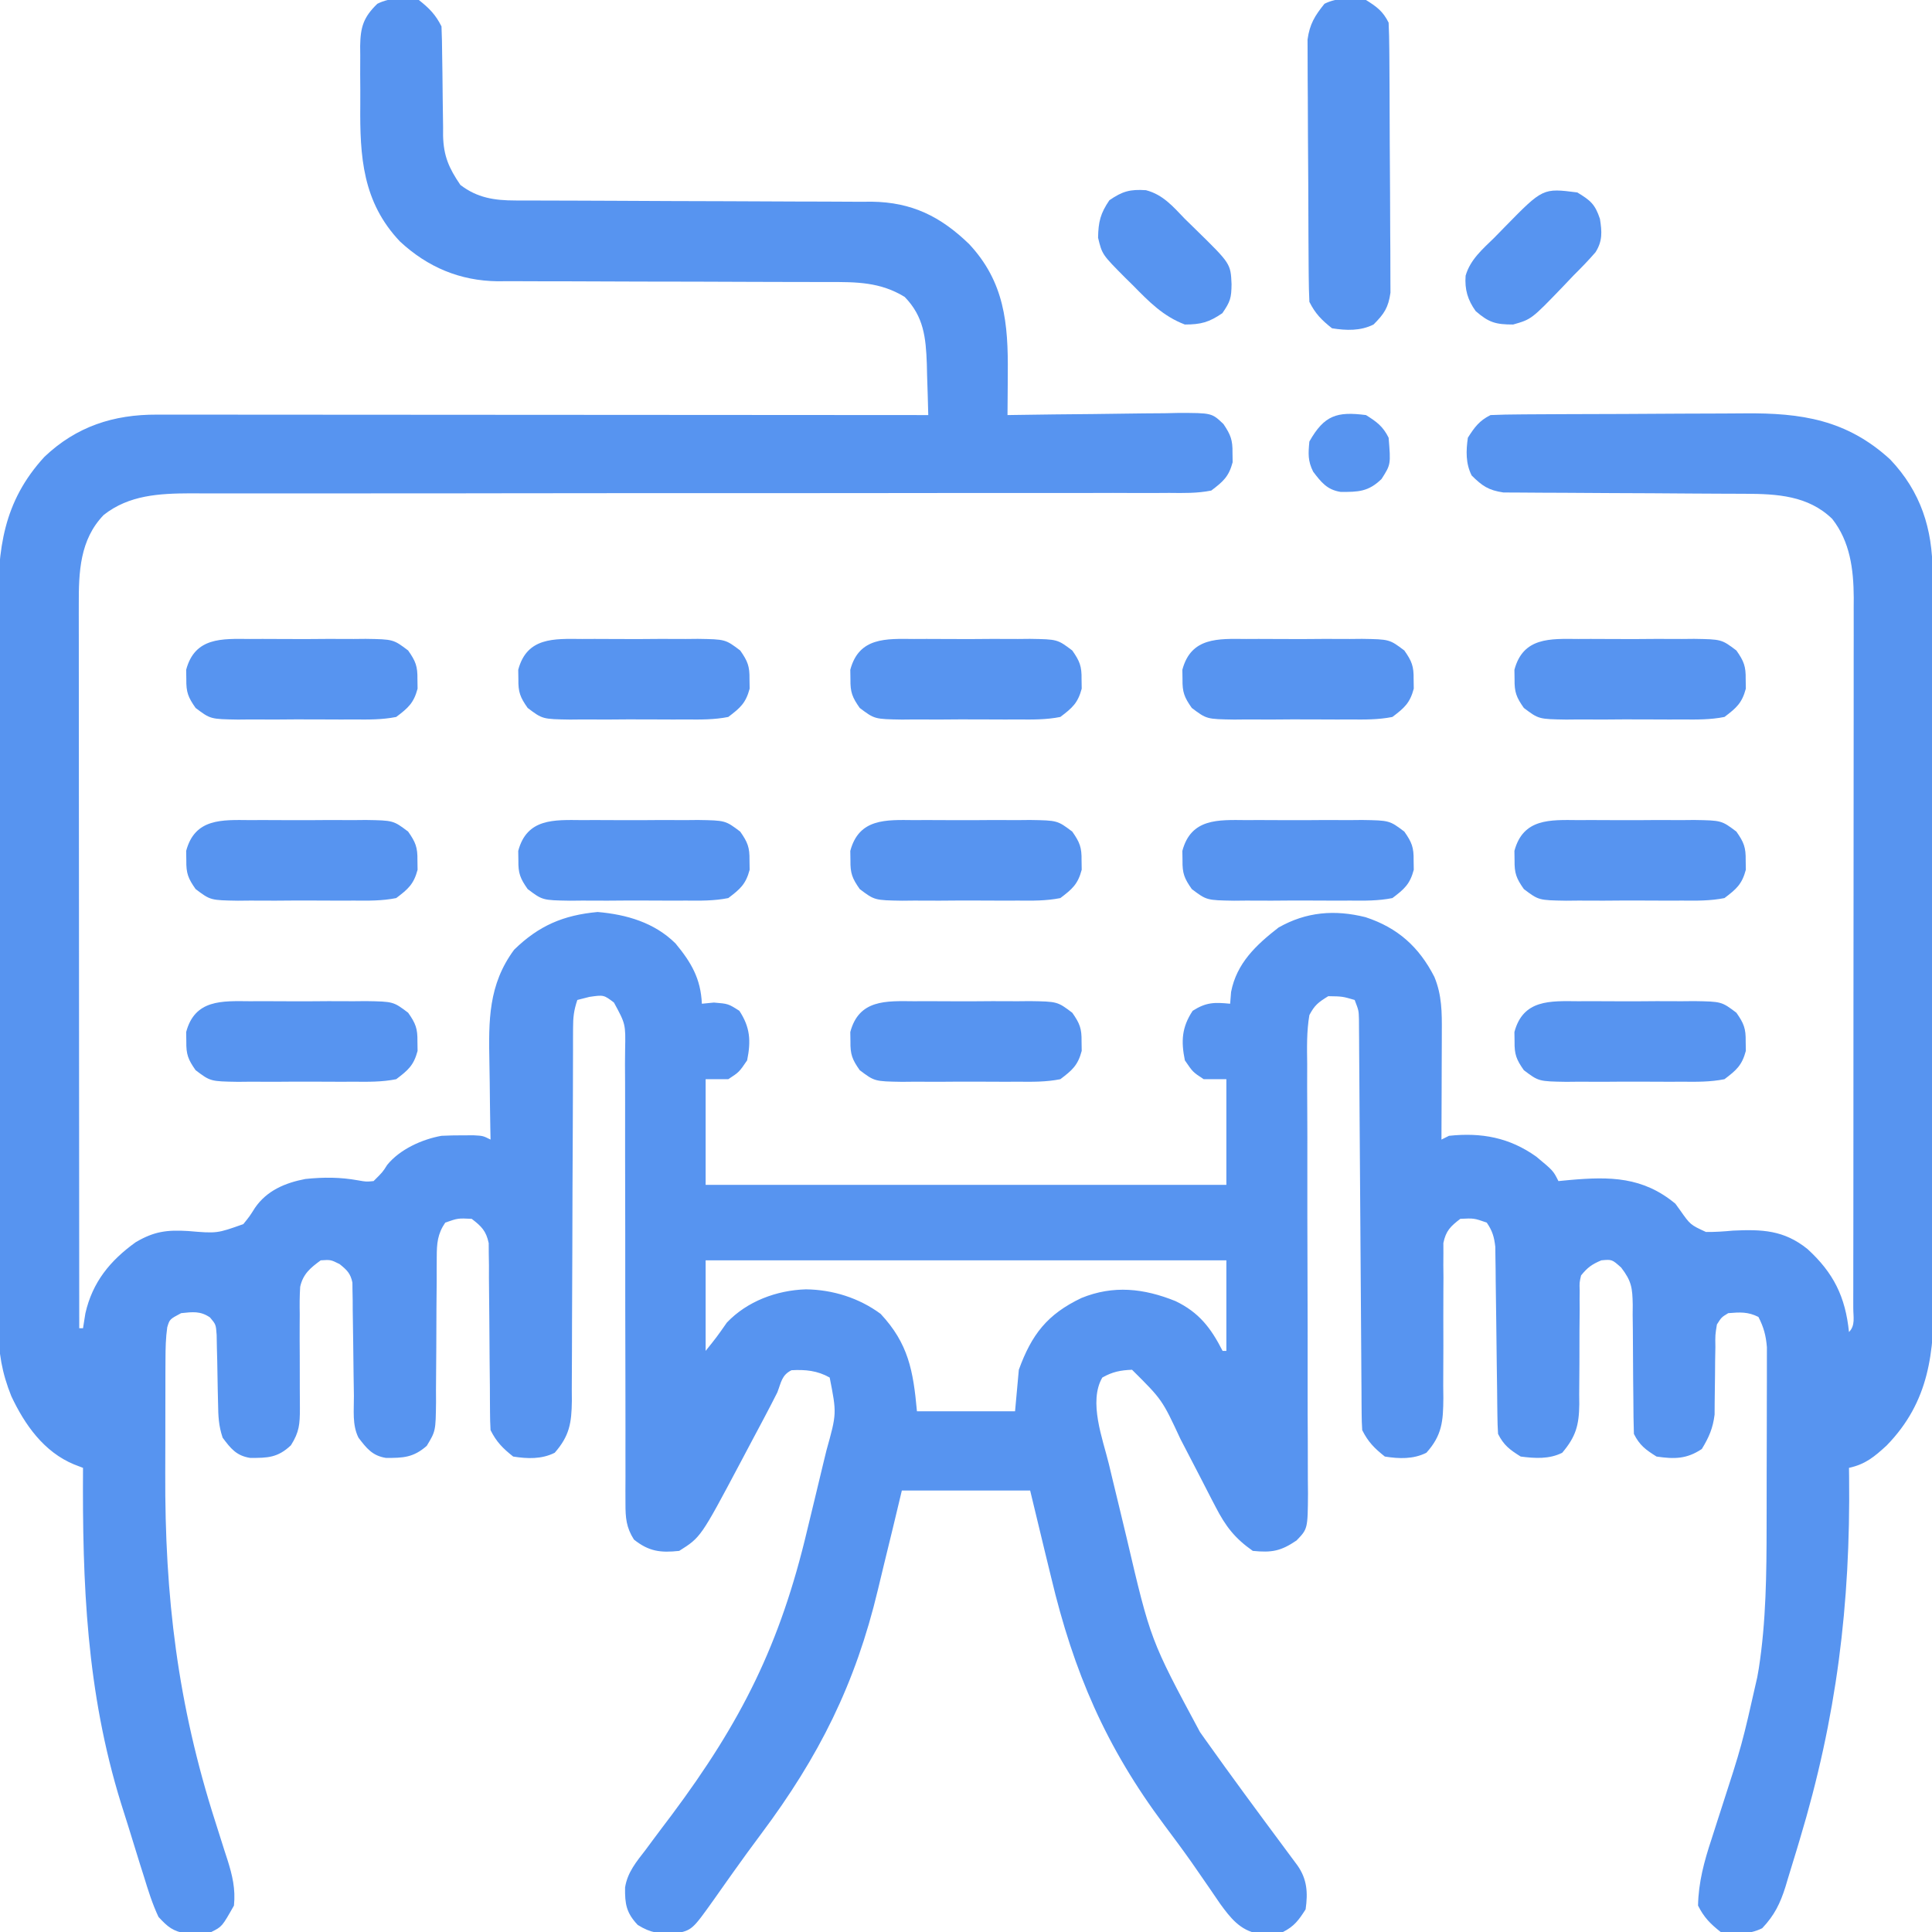 <svg width="512" height="512" viewBox="0 0 512 512" fill="none" xmlns="http://www.w3.org/2000/svg">
<g clip-path="url(#clip0_28_45)">
<path d="M111 -0C113.755 2.181 115.436 3.872 117 7C117.108 9.542 117.161 12.062 117.176 14.605C117.199 16.162 117.223 17.719 117.248 19.275C117.283 21.726 117.312 24.177 117.326 26.628C117.341 28.996 117.382 31.363 117.426 33.73C117.424 34.453 117.422 35.177 117.42 35.922C117.548 41.324 118.947 44.528 122 49C126.48 52.446 131.052 53.122 136.596 53.131C137.489 53.135 138.381 53.139 139.301 53.143C140.268 53.143 141.235 53.142 142.231 53.142C143.259 53.145 144.288 53.149 145.347 53.152C147.578 53.16 149.808 53.165 152.039 53.169C155.575 53.176 159.11 53.191 162.646 53.21C172.699 53.262 182.752 53.31 192.805 53.326C198.957 53.336 205.11 53.365 211.262 53.407C213.601 53.419 215.94 53.425 218.279 53.422C221.56 53.42 224.841 53.442 228.122 53.47C229.557 53.46 229.557 53.46 231.021 53.45C241.649 53.596 249.216 57.337 256.804 64.652C266.212 74.712 267.201 85.687 267.074 98.933C267.069 99.999 267.063 101.065 267.058 102.163C267.044 104.775 267.024 107.388 267 110C267.665 109.989 268.331 109.978 269.016 109.966C275.943 109.856 282.869 109.78 289.796 109.725C292.381 109.7 294.966 109.666 297.551 109.623C301.267 109.562 304.982 109.534 308.699 109.512C310.432 109.473 310.432 109.473 312.2 109.433C321.141 109.43 321.141 109.43 324.227 112.374C326.139 115.205 326.678 116.616 326.625 120C326.638 120.825 326.651 121.65 326.664 122.5C325.651 126.313 324.156 127.615 321 130C317.294 130.749 313.637 130.668 309.867 130.626C308.73 130.633 307.593 130.64 306.421 130.647C302.602 130.664 298.783 130.646 294.964 130.628C292.229 130.63 289.494 130.64 286.759 130.65C280.865 130.667 274.971 130.666 269.077 130.653C260.545 130.634 252.013 130.645 243.481 130.663C229.626 130.692 215.771 130.701 201.915 130.694C188.479 130.689 175.042 130.688 161.606 130.696C160.365 130.697 160.365 130.697 159.1 130.698C150.066 130.704 141.033 130.713 131.999 130.725C131.205 130.727 130.41 130.728 129.591 130.729C126.414 130.733 123.237 130.738 120.059 130.742C110.766 130.757 101.474 130.763 92.181 130.754C86.348 130.749 80.515 130.75 74.682 130.757C71.319 130.76 67.956 130.759 64.593 130.751C60.942 130.744 57.291 130.748 53.64 130.755C52.584 130.75 51.528 130.744 50.441 130.739C42.205 130.775 34.199 131.183 27.504 136.449C21.135 143.017 20.846 151.634 20.88 160.314C20.878 161.547 20.878 161.547 20.877 162.805C20.875 165.55 20.881 168.295 20.886 171.04C20.887 173.012 20.886 174.983 20.886 176.954C20.886 182.301 20.891 187.647 20.898 192.994C20.905 198.583 20.905 204.173 20.906 209.762C20.91 220.344 20.918 230.926 20.928 241.509C20.939 253.557 20.944 265.605 20.949 277.653C20.96 302.436 20.977 327.218 21 352C21.33 352 21.66 352 22 352C22.206 350.701 22.412 349.401 22.625 348.062C24.498 339.787 29.175 334.071 35.972 329.191C40.866 326.315 44.263 325.899 49.84 326.232C57.504 326.886 57.504 326.886 64.484 324.402C66.154 322.339 66.154 322.339 67.558 320.109C70.701 315.51 75.584 313.461 80.925 312.441C85.784 311.941 90.134 311.941 94.937 312.812C97.065 313.189 97.065 313.189 99 313C101.396 310.634 101.396 310.634 102.621 308.699C105.956 304.589 111.838 301.923 117 301C118.873 300.909 120.749 300.87 122.625 300.875C123.586 300.872 124.548 300.87 125.539 300.867C128 301 128 301 130 302C129.979 300.931 129.958 299.863 129.936 298.762C129.863 294.755 129.818 290.748 129.78 286.741C129.76 285.015 129.733 283.288 129.698 281.562C129.481 270.512 129.392 260.957 136.25 251.687C142.784 245.302 149.284 242.529 158.375 241.687C166.062 242.35 173.403 244.485 179 250C183.201 255.056 185.718 259.388 186 266C187.052 265.897 188.104 265.794 189.187 265.687C193 266 193 266 195.937 267.875C198.822 272.246 199.036 275.902 198 281C195.875 284.125 195.875 284.125 193 286C191.02 286 189.04 286 187 286C187 295.24 187 304.48 187 314C232.54 314 278.08 314 325 314C325 304.76 325 295.52 325 286C323.02 286 321.04 286 319 286C316.125 284.125 316.125 284.125 314 281C312.964 275.902 313.177 272.246 316.062 267.875C319.641 265.591 321.83 265.591 326 266C326.082 264.969 326.165 263.937 326.25 262.875C327.722 255.27 332.868 250.436 338.812 245.812C346.147 241.642 353.697 241.018 361.875 243.062C370.411 245.856 376.064 250.948 380.125 258.887C382.127 263.722 382.131 268.307 382.097 273.484C382.095 274.708 382.095 274.708 382.093 275.956C382.088 278.554 382.075 281.152 382.062 283.75C382.057 285.514 382.053 287.279 382.049 289.043C382.038 293.362 382.02 297.681 382 302C382.66 301.67 383.32 301.34 384 301C392.614 300.088 400.031 301.452 407.144 306.531C411.628 310.257 411.628 310.257 413 313C414.485 312.857 414.485 312.857 416 312.711C426.652 311.774 435.37 311.831 444 319C444.413 319.572 444.826 320.143 445.252 320.732C447.968 324.585 447.968 324.585 452.1 326.486C454.513 326.509 456.848 326.352 459.25 326.125C466.96 325.772 472.732 325.961 479 331C485.906 337.312 489.045 343.643 490 353C491.74 351.259 491.127 348.998 491.138 346.678C491.137 345.909 491.135 345.14 491.133 344.347C491.136 343.536 491.138 342.725 491.14 341.889C491.147 339.149 491.146 336.41 491.145 333.67C491.148 331.714 491.151 329.758 491.155 327.802C491.164 322.471 491.166 317.14 491.167 311.809C491.168 307.361 491.172 302.913 491.175 298.465C491.183 287.967 491.186 277.468 491.185 266.97C491.184 256.142 491.195 245.315 491.211 234.488C491.224 225.196 491.229 215.904 491.229 206.613C491.228 201.062 491.231 195.511 491.242 189.96C491.251 184.733 491.252 179.507 491.244 174.28C491.243 172.365 491.246 170.45 491.252 168.534C491.259 165.912 491.255 163.29 491.247 160.668C491.255 159.541 491.255 159.541 491.263 158.392C491.214 150.89 490.304 143.547 485.551 137.504C479.197 131.342 470.946 130.881 462.513 130.858C461.789 130.855 461.064 130.851 460.318 130.848C458.755 130.84 457.192 130.835 455.629 130.831C453.152 130.824 450.676 130.808 448.2 130.79C441.164 130.738 434.128 130.689 427.091 130.674C422.778 130.664 418.466 130.635 414.154 130.593C412.514 130.58 410.875 130.575 409.235 130.577C406.942 130.58 404.65 130.558 402.357 130.53C401.054 130.524 399.751 130.518 398.408 130.512C394.454 129.918 392.806 128.792 390 126C388.399 122.798 388.501 119.474 389 116C390.793 113.19 392.019 111.49 395 110C397.596 109.886 400.166 109.832 402.763 109.823C403.966 109.813 403.966 109.813 405.193 109.803C407.857 109.783 410.52 109.772 413.183 109.762C414.095 109.758 415.006 109.753 415.944 109.749C420.775 109.728 425.605 109.714 430.435 109.705C435.405 109.694 440.374 109.659 445.343 109.62C449.179 109.593 453.015 109.585 456.851 109.581C458.681 109.577 460.511 109.565 462.341 109.546C477.349 109.403 489.435 111.226 500.937 121.777C509.037 130.313 512.149 140.172 512.147 151.683C512.151 152.569 512.154 153.455 512.158 154.367C512.169 157.342 512.173 160.317 512.177 163.291C512.183 165.422 512.19 167.552 512.197 169.683C512.218 176.686 512.228 183.688 512.238 190.691C512.242 193.103 512.246 195.515 512.25 197.927C512.269 209.26 512.284 220.592 512.292 231.925C512.302 245 512.328 258.075 512.368 271.149C512.399 281.259 512.413 291.369 512.417 301.478C512.419 307.514 512.428 313.55 512.453 319.586C512.477 325.269 512.481 330.951 512.47 336.633C512.47 338.714 512.476 340.794 512.49 342.875C512.587 358.364 511.333 371.414 499.976 383.078C496.683 386.09 494.384 388.025 490 389C490.01 389.808 490.021 390.616 490.031 391.449C490.409 425.254 486.722 455.144 476.937 487.562C476.676 488.437 476.415 489.312 476.146 490.213C475.39 492.731 474.617 495.243 473.84 497.754C473.501 498.89 473.501 498.89 473.155 500.049C471.774 504.428 470.229 507.605 467 511C463.527 512.736 459.788 512.602 456 512C453.244 509.818 451.564 508.128 450 505C450.1 498.852 451.659 493.154 453.582 487.363C454.106 485.728 454.63 484.092 455.153 482.457C455.425 481.616 455.697 480.775 455.977 479.909C461.647 462.417 461.647 462.417 465.687 444.5C465.891 443.342 465.891 443.342 466.099 442.161C468.042 429.655 468.161 416.899 468.168 404.273C468.171 402.827 468.174 401.381 468.178 399.934C468.184 396.938 468.186 393.941 468.185 390.945C468.185 387.113 468.199 383.281 468.216 379.449C468.227 376.478 468.229 373.506 468.228 370.534C468.23 369.12 468.234 367.707 468.242 366.293C468.252 364.325 468.247 362.356 468.243 360.388C468.245 358.714 468.245 358.714 468.247 357.006C467.993 353.921 467.409 351.746 466 349C463.201 347.601 461.095 347.747 458 348C456.215 349.083 456.215 349.083 455 351C454.542 353.804 454.542 353.804 454.594 356.988C454.561 358.76 454.561 358.76 454.527 360.568C454.514 362.422 454.514 362.422 454.5 364.312C454.482 366.746 454.451 369.18 454.406 371.613C454.395 373.234 454.395 373.234 454.385 374.888C453.937 378.506 452.892 380.896 451 384C446.981 386.679 443.723 386.696 439 386C436.129 384.206 434.508 383.017 433 380C432.903 376.998 432.863 374.014 432.859 371.012C432.841 369.172 432.821 367.333 432.801 365.494C432.772 362.591 432.75 359.688 432.749 356.784C432.746 353.984 432.711 351.186 432.672 348.387C432.682 347.089 432.682 347.09 432.693 345.766C432.604 341.342 432.407 339.529 429.622 335.913C427.187 333.742 427.187 333.742 424.375 334C421.854 335.061 420.713 335.896 419 338C418.558 339.906 418.558 339.906 418.631 342.009C418.624 342.81 418.617 343.611 418.61 344.437C418.616 345.299 418.622 346.162 418.629 347.051C418.611 348.882 418.594 350.713 418.576 352.545C418.566 355.428 418.562 358.312 418.564 361.195C418.56 363.981 418.533 366.765 418.504 369.551C418.512 370.407 418.52 371.264 418.528 372.146C418.46 377.706 417.622 380.723 414 385C410.542 386.729 406.78 386.49 403 386C400.129 384.206 398.508 383.017 397 380C396.891 378.357 396.843 376.709 396.826 375.063C396.813 374.035 396.799 373.007 396.785 371.948C396.77 370.276 396.77 370.276 396.754 368.57C396.721 366.225 396.688 363.88 396.654 361.535C396.607 357.826 396.562 354.117 396.523 350.409C396.483 346.837 396.432 343.266 396.379 339.695C396.366 338.029 396.366 338.029 396.353 336.33C396.337 335.296 396.32 334.261 396.303 333.196C396.292 332.287 396.282 331.378 396.271 330.442C395.978 327.803 395.501 326.188 394 324C390.632 322.828 390.632 322.828 387 323C384.412 324.979 383.165 326.188 382.508 329.415C382.511 330.311 382.514 331.208 382.517 332.132C382.507 333.664 382.507 333.664 382.497 335.227C382.514 336.874 382.514 336.874 382.531 338.555C382.524 339.689 382.517 340.823 382.51 341.992C382.48 346.845 382.497 351.697 382.509 356.55C382.511 360.094 382.49 363.636 382.469 367.18C382.485 368.82 382.485 368.82 382.503 370.494C382.462 376.621 382.173 380.372 378 385C374.527 386.736 370.788 386.602 367 386C364.244 383.818 362.564 382.128 361 379C360.898 377.524 360.858 376.045 360.848 374.566C360.84 373.633 360.832 372.701 360.823 371.74C360.819 370.714 360.815 369.688 360.81 368.631C360.802 367.553 360.794 366.475 360.785 365.364C360.768 363.017 360.753 360.67 360.739 358.323C360.718 354.613 360.691 350.903 360.663 347.193C360.603 339.316 360.551 331.439 360.5 323.562C360.441 314.441 360.378 305.32 360.308 296.199C360.281 292.537 360.26 288.874 360.24 285.212C360.223 282.974 360.206 280.736 360.189 278.498C360.185 277.474 360.181 276.45 360.177 275.395C360.168 274.46 360.16 273.525 360.151 272.561C360.146 271.748 360.141 270.935 360.136 270.097C360.076 267.806 360.076 267.806 359 265C355.743 264.057 355.743 264.057 352 264C349.35 265.645 348.42 266.329 347 269C346.261 273.32 346.362 277.599 346.42 281.973C346.416 283.997 346.412 286.022 346.408 288.047C346.409 290.219 346.422 292.391 346.439 294.562C346.473 299.093 346.469 303.622 346.459 308.152C346.443 317.768 346.469 327.384 346.5 337C346.533 347.381 346.559 357.763 346.536 368.144C346.527 372.647 346.543 377.148 346.578 381.65C346.59 383.777 346.591 385.903 346.587 388.03C346.582 390.621 346.595 393.212 346.63 395.803C346.564 405.17 346.564 405.17 343.589 408.248C339.444 411.053 337.067 411.507 332 411C327.243 407.654 324.819 404.534 322.125 399.301C321.792 398.666 321.46 398.03 321.117 397.376C320.066 395.361 319.032 393.337 318 391.312C316.63 388.66 315.253 386.011 313.875 383.363C313.543 382.725 313.211 382.087 312.868 381.43C307.98 370.923 307.98 370.923 300 363C296.919 363.126 294.809 363.541 292.125 365.062C288.402 371.473 292.241 381.328 293.851 387.941C294.148 389.182 294.444 390.422 294.75 391.7C295.379 394.321 296.012 396.941 296.652 399.56C297.299 402.213 297.937 404.869 298.566 407.527C304.915 434.648 304.915 434.648 318 459C318.447 459.632 318.894 460.264 319.355 460.915C326.302 470.7 333.438 480.349 340.594 489.982C341.437 491.12 341.437 491.12 342.297 492.281C342.795 492.952 343.294 493.623 343.807 494.314C346.414 497.999 346.632 501.601 346 506C344.206 508.81 342.981 510.509 340 512C338.011 512.238 338.011 512.238 335.687 512.312C334.928 512.35 334.169 512.387 333.386 512.426C328.679 511.586 326.071 508.26 323.379 504.558C322.433 503.189 321.495 501.815 320.562 500.437C319.508 498.909 318.452 497.381 317.394 495.855C316.843 495.06 316.292 494.266 315.725 493.447C313.397 490.145 310.984 486.912 308.564 483.677C293.039 462.909 284.549 443.135 278.562 418C278.017 415.76 277.471 413.52 276.924 411.281C275.598 405.858 274.3 400.429 273 395C261.78 395 250.56 395 239 395C237.822 399.919 237.822 399.919 236.621 404.937C235.837 408.169 235.047 411.399 234.257 414.629C233.718 416.846 233.184 419.065 232.655 421.285C226.695 446.274 217.046 465.512 201.683 486.043C199.196 489.371 196.754 492.726 194.347 496.113C193.764 496.933 193.18 497.754 192.579 498.599C191.469 500.163 190.363 501.73 189.263 503.301C183.41 511.521 183.41 511.521 178.816 512.433C174.726 512.441 172.554 512.346 169 510.125C165.988 506.925 165.582 504.605 165.651 500.194C166.293 496.154 168.672 493.36 171.125 490.187C171.659 489.464 172.193 488.74 172.743 487.995C174.478 485.65 176.238 483.325 178 481C196.471 456.241 206.741 435.826 213.902 405.55C214.536 402.886 215.185 400.226 215.835 397.567C216.615 394.36 217.381 391.151 218.148 387.941C218.436 386.761 218.723 385.581 219.019 384.365C221.747 374.582 221.747 374.582 219.875 365.062C216.621 363.219 213.441 362.92 209.75 363.125C207.152 364.424 207.039 366.313 206 369C204.861 371.261 203.705 373.501 202.515 375.734C202.177 376.372 201.839 377.009 201.491 377.666C200.776 379.011 200.06 380.356 199.343 381.7C198.262 383.727 197.189 385.758 196.117 387.789C185.711 407.395 185.711 407.395 180 411C175.039 411.541 171.931 411.145 168 408C165.945 404.773 165.751 402.213 165.755 398.427C165.751 397.293 165.747 396.159 165.743 394.99C165.752 393.13 165.752 393.13 165.76 391.233C165.757 389.223 165.754 387.213 165.751 385.203C165.749 383.045 165.752 380.887 165.756 378.728C165.764 374.228 165.753 369.727 165.739 365.227C165.701 352.43 165.683 339.633 165.694 326.836C165.701 319.766 165.689 312.697 165.658 305.627C165.639 301.154 165.643 296.682 165.662 292.209C165.671 288.771 165.646 285.334 165.627 281.897C165.639 280.659 165.651 279.42 165.663 278.145C165.798 271.388 165.798 271.388 162.699 265.682C159.989 263.637 159.989 263.637 156.187 264.187C154.609 264.59 154.609 264.59 153 265C152.053 267.842 151.873 269.59 151.868 272.534C151.862 273.928 151.862 273.928 151.856 275.351C151.857 276.368 151.857 277.386 151.858 278.435C151.854 279.508 151.851 280.582 151.847 281.688C151.84 284.022 151.835 286.356 151.831 288.69C151.824 292.385 151.808 296.079 151.79 299.773C151.737 310.278 151.689 320.783 151.674 331.288C151.664 337.71 151.634 344.133 151.593 350.555C151.58 353.004 151.575 355.452 151.577 357.9C151.58 361.326 151.558 364.751 151.53 368.177C151.536 369.189 151.543 370.2 151.55 371.242C151.472 377.12 150.923 380.524 147 385C143.527 386.736 139.788 386.602 136 386C133.244 383.818 131.564 382.128 130 379C129.901 377.356 129.864 375.709 129.858 374.063C129.847 372.521 129.847 372.521 129.837 370.948C129.832 369.833 129.828 368.719 129.824 367.57C129.801 365.225 129.777 362.88 129.752 360.535C129.717 356.826 129.687 353.118 129.674 349.409C129.658 345.837 129.618 342.266 129.574 338.695C129.577 337.029 129.577 337.029 129.58 335.33C129.563 334.296 129.547 333.261 129.53 332.196C129.524 331.287 129.518 330.378 129.512 329.442C128.833 326.206 127.6 324.986 125 323C121.367 322.828 121.367 322.828 118 324C115.934 327.009 115.749 329.559 115.744 333.148C115.737 334.173 115.73 335.197 115.723 336.253C115.725 337.905 115.725 337.905 115.726 339.59C115.706 341.924 115.685 344.258 115.664 346.592C115.641 350.27 115.625 353.948 115.619 357.626C115.609 361.177 115.576 364.727 115.539 368.277C115.544 369.376 115.549 370.475 115.554 371.608C115.456 379.243 115.456 379.243 113.091 383.17C109.545 386.272 106.846 386.389 102.261 386.359C98.674 385.789 97.131 383.798 95 381C93.296 377.592 93.82 373.693 93.789 369.941C93.761 368.093 93.732 366.245 93.703 364.396C93.662 361.475 93.625 358.555 93.598 355.633C93.571 352.819 93.525 350.005 93.476 347.191C93.473 346.316 93.47 345.441 93.466 344.54C93.442 343.318 93.442 343.318 93.416 342.072C93.408 341.357 93.4 340.641 93.392 339.904C92.884 337.438 91.937 336.562 90 335C87.651 333.83 87.651 333.83 85 334C82.273 335.991 80.312 337.603 79.552 341.004C79.391 343.442 79.386 345.838 79.433 348.281C79.428 349.172 79.422 350.063 79.416 350.981C79.4 353.821 79.415 356.66 79.437 359.5C79.454 362.34 79.463 365.178 79.448 368.018C79.438 369.782 79.447 371.547 79.477 373.311C79.459 377.407 79.333 379.472 77.098 383.017C73.608 386.315 70.914 386.393 66.261 386.355C62.643 385.787 61.12 383.848 59 381C57.921 377.764 57.843 375.31 57.789 371.906C57.761 370.711 57.732 369.516 57.703 368.285C57.651 365.762 57.606 363.238 57.57 360.715C57.539 359.52 57.508 358.325 57.476 357.094C57.447 355.449 57.447 355.449 57.416 353.771C57.216 351.001 57.216 351.001 55.657 349.139C53.092 347.376 51.025 347.685 48 348C44.959 349.613 44.959 349.613 44.321 351.74C43.919 354.569 43.864 357.304 43.855 360.163C43.848 361.414 43.842 362.664 43.835 363.952C43.834 365.319 43.833 366.687 43.832 368.055C43.829 369.476 43.825 370.897 43.822 372.319C43.816 375.309 43.814 378.3 43.815 381.291C43.815 384.315 43.808 387.338 43.794 390.362C43.647 423.082 47.071 451.676 57.093 482.873C57.907 485.419 58.712 487.967 59.515 490.516C59.89 491.664 59.89 491.664 60.273 492.836C61.583 496.997 62.449 500.584 62 505C58.842 510.579 58.842 510.579 56 512C54.011 512.238 54.011 512.238 51.687 512.312C50.928 512.35 50.169 512.387 49.386 512.426C45.8 511.786 44.492 510.699 42 508C40.364 504.522 39.25 500.92 38.125 497.25C37.618 495.654 37.618 495.654 37.1 494.026C36.049 490.689 35.024 487.345 34 484C33.357 481.962 32.714 479.924 32.07 477.887C22.902 448.284 21.811 419.707 22 389C21.217 388.698 20.433 388.397 19.627 388.086C11.657 384.791 6.563 377.59 3 370C0.506 363.804 -0.437 358.369 -0.388 351.715C-0.393 350.825 -0.399 349.935 -0.404 349.018C-0.418 346.059 -0.411 343.1 -0.404 340.141C-0.41 338.01 -0.417 335.879 -0.425 333.747C-0.443 327.974 -0.442 322.202 -0.436 316.429C-0.433 311.603 -0.439 306.777 -0.445 301.951C-0.459 290.563 -0.458 279.174 -0.446 267.786C-0.435 256.052 -0.449 244.318 -0.476 232.584C-0.498 222.495 -0.504 212.407 -0.499 202.318C-0.495 196.299 -0.498 190.28 -0.515 184.261C-0.53 178.599 -0.526 172.937 -0.508 167.275C-0.504 165.203 -0.507 163.13 -0.517 161.058C-0.59 145.524 0.823 133.003 11.777 121.062C20.27 113.004 30.104 109.839 41.567 109.88C42.44 109.879 43.313 109.878 44.213 109.877C47.144 109.875 50.075 109.881 53.007 109.886C55.106 109.887 57.205 109.886 59.304 109.886C65.008 109.886 70.712 109.892 76.416 109.898C82.375 109.905 88.334 109.905 94.293 109.907C105.58 109.91 116.867 109.918 128.154 109.928C141.003 109.939 153.852 109.945 166.7 109.95C193.134 109.96 219.567 109.978 246 110C245.918 106.478 245.805 102.958 245.687 99.437C245.665 98.447 245.642 97.456 245.619 96.435C245.364 89.462 244.815 83.894 239.75 78.687C233.316 74.739 226.974 74.713 219.633 74.745C218.614 74.741 217.596 74.737 216.546 74.734C214.342 74.727 212.138 74.724 209.935 74.725C206.44 74.727 202.947 74.713 199.452 74.697C189.521 74.65 179.589 74.626 169.658 74.619C163.574 74.614 157.491 74.59 151.407 74.554C149.096 74.544 146.785 74.542 144.474 74.547C141.234 74.554 137.994 74.537 134.754 74.514C133.81 74.522 132.866 74.53 131.893 74.539C121.884 74.416 113.339 70.817 106 64C96.079 53.55 95.346 41.466 95.478 27.782C95.5 25.109 95.478 22.439 95.453 19.765C95.456 18.055 95.461 16.344 95.469 14.633C95.46 13.84 95.452 13.047 95.444 12.23C95.528 7.245 96.259 4.618 100 1C103.472 -0.736 107.212 -0.602 111 -0ZM187 334C187 341.92 187 349.84 187 358C189.937 354.34 189.937 354.34 192.625 350.5C197.998 344.844 205.837 341.929 213.562 341.687C220.65 341.771 227.634 343.948 233.375 348.187C240.733 356.071 242.021 363.238 243 374C251.58 374 260.16 374 269 374C269.33 370.37 269.66 366.74 270 363C273.401 353.646 277.531 348.297 286.597 343.98C295.072 340.522 303.146 341.427 311.519 344.805C317.759 347.811 320.898 351.915 324 358C324.33 358 324.66 358 325 358C325 350.08 325 342.16 325 334C279.46 334 233.92 334 187 334Z" fill="#5794F0"/>
<path d="M362 -9.84371e-05C364.871 1.794 366.492 2.983 368 6C368.113 8.342 368.16 10.688 368.177 13.032C368.184 13.756 368.191 14.48 368.197 15.226C368.217 17.626 368.229 20.026 368.239 22.426C368.243 23.245 368.247 24.064 368.251 24.909C368.272 29.246 368.286 33.583 368.296 37.92C368.307 42.399 368.341 46.877 368.381 51.356C368.407 54.801 368.415 58.245 368.419 61.69C368.424 63.341 368.435 64.992 368.454 66.643C368.478 68.955 368.477 71.267 368.47 73.579C368.479 75.552 368.479 75.552 368.488 77.565C367.922 81.551 366.816 83.181 364 86C360.528 87.736 356.789 87.602 353 87C350.245 84.818 348.565 83.128 347 80C346.888 77.724 346.841 75.445 346.823 73.167C346.817 72.464 346.81 71.762 346.804 71.038C346.784 68.707 346.772 66.377 346.762 64.047C346.758 63.251 346.754 62.455 346.75 61.635C346.729 57.419 346.715 53.205 346.705 48.99C346.694 44.641 346.66 40.292 346.62 35.943C346.594 32.596 346.586 29.248 346.582 25.901C346.577 24.298 346.566 22.695 346.547 21.093C346.523 18.845 346.524 16.598 346.53 14.351C346.525 13.073 346.519 11.796 346.513 10.479C347.088 6.373 348.42 4.206 351 1C354.458 -0.729 358.22 -0.49 362 -9.84371e-05Z" fill="#5794F0"/>
<path d="M418.25 265.336C419.886 265.329 419.886 265.329 421.556 265.321C423.859 265.318 426.162 265.327 428.465 265.348C431.988 265.375 435.508 265.348 439.031 265.316C441.271 265.32 443.51 265.326 445.75 265.336C447.328 265.321 447.328 265.321 448.938 265.305C456.234 265.422 456.234 265.422 460.162 268.385C462.152 271.216 462.678 272.576 462.625 276C462.638 276.825 462.651 277.65 462.664 278.5C461.65 282.317 460.163 283.614 457 286C453.253 286.751 449.561 286.701 445.75 286.664C444.659 286.669 443.568 286.674 442.444 286.678C440.141 286.682 437.838 286.673 435.535 286.652C432.012 286.625 428.492 286.652 424.969 286.684C422.729 286.68 420.49 286.674 418.25 286.664C417.198 286.674 416.146 286.684 415.062 286.695C407.766 286.578 407.766 286.578 403.838 283.615C401.848 280.784 401.322 279.424 401.375 276C401.362 275.175 401.349 274.35 401.336 273.5C403.637 264.838 410.813 265.264 418.25 265.336Z" fill="#5794F0"/>
<path d="M242.25 265.336C243.886 265.329 243.886 265.329 245.556 265.321C247.859 265.318 250.162 265.327 252.465 265.348C255.988 265.375 259.508 265.348 263.031 265.316C265.271 265.32 267.51 265.326 269.75 265.336C271.328 265.321 271.328 265.321 272.938 265.305C280.234 265.422 280.234 265.422 284.162 268.385C286.152 271.216 286.678 272.576 286.625 276C286.638 276.825 286.651 277.65 286.664 278.5C285.65 282.317 284.163 283.614 281 286C277.253 286.751 273.561 286.701 269.75 286.664C268.659 286.669 267.568 286.674 266.444 286.678C264.141 286.682 261.838 286.673 259.535 286.652C256.012 286.625 252.492 286.652 248.969 286.684C246.729 286.68 244.49 286.674 242.25 286.664C241.198 286.674 240.146 286.684 239.062 286.695C231.766 286.578 231.766 286.578 227.838 283.615C225.848 280.784 225.322 279.424 225.375 276C225.362 275.175 225.349 274.35 225.336 273.5C227.637 264.838 234.813 265.264 242.25 265.336Z" fill="#5794F0"/>
<path d="M66.25 265.336C67.886 265.329 67.886 265.329 69.556 265.321C71.859 265.318 74.162 265.327 76.465 265.348C79.988 265.375 83.508 265.348 87.031 265.316C89.271 265.32 91.51 265.326 93.75 265.336C95.328 265.321 95.328 265.321 96.939 265.305C104.234 265.422 104.234 265.422 108.162 268.385C110.152 271.216 110.678 272.576 110.625 276C110.638 276.825 110.651 277.65 110.664 278.5C109.65 282.317 108.163 283.614 105 286C101.253 286.751 97.561 286.701 93.75 286.664C92.659 286.669 91.568 286.674 90.444 286.678C88.141 286.682 85.838 286.673 83.535 286.652C80.012 286.625 76.492 286.652 72.969 286.684C70.729 286.68 68.49 286.674 66.25 286.664C65.198 286.674 64.146 286.684 63.062 286.695C55.766 286.578 55.766 286.578 51.838 283.615C49.848 280.784 49.322 279.424 49.375 276C49.362 275.175 49.349 274.35 49.336 273.5C51.637 264.838 58.813 265.264 66.25 265.336Z" fill="#5794F0"/>
<path d="M418.25 217.336C419.886 217.329 419.886 217.329 421.556 217.321C423.859 217.318 426.162 217.327 428.465 217.348C431.988 217.375 435.508 217.348 439.031 217.316C441.271 217.32 443.51 217.326 445.75 217.336C447.328 217.321 447.328 217.321 448.938 217.305C456.234 217.422 456.234 217.422 460.162 220.385C462.152 223.216 462.678 224.576 462.625 228C462.638 228.825 462.651 229.65 462.664 230.5C461.65 234.317 460.163 235.614 457 238C453.253 238.751 449.561 238.701 445.75 238.664C444.659 238.669 443.568 238.674 442.444 238.678C440.141 238.682 437.838 238.673 435.535 238.652C432.012 238.625 428.492 238.652 424.969 238.684C422.729 238.68 420.49 238.674 418.25 238.664C417.198 238.674 416.146 238.684 415.062 238.695C407.766 238.578 407.766 238.578 403.838 235.615C401.848 232.784 401.322 231.424 401.375 228C401.362 227.175 401.349 226.35 401.336 225.5C403.637 216.838 410.813 217.264 418.25 217.336Z" fill="#5794F0"/>
<path d="M330.25 217.336C331.886 217.329 331.886 217.329 333.556 217.321C335.859 217.318 338.162 217.327 340.465 217.348C343.988 217.375 347.508 217.348 351.031 217.316C353.271 217.32 355.51 217.326 357.75 217.336C359.328 217.321 359.328 217.321 360.938 217.305C368.234 217.422 368.234 217.422 372.162 220.385C374.152 223.216 374.678 224.576 374.625 228C374.638 228.825 374.651 229.65 374.664 230.5C373.65 234.317 372.163 235.614 369 238C365.253 238.751 361.561 238.701 357.75 238.664C356.659 238.669 355.568 238.674 354.444 238.678C352.141 238.682 349.838 238.673 347.535 238.652C344.012 238.625 340.492 238.652 336.969 238.684C334.729 238.68 332.49 238.674 330.25 238.664C329.198 238.674 328.146 238.684 327.062 238.695C319.766 238.578 319.766 238.578 315.838 235.615C313.848 232.784 313.322 231.424 313.375 228C313.362 227.175 313.349 226.35 313.336 225.5C315.637 216.838 322.813 217.264 330.25 217.336Z" fill="#5794F0"/>
<path d="M242.25 217.336C243.886 217.329 243.886 217.329 245.556 217.321C247.859 217.318 250.162 217.327 252.465 217.348C255.988 217.375 259.508 217.348 263.031 217.316C265.271 217.32 267.51 217.326 269.75 217.336C271.328 217.321 271.328 217.321 272.938 217.305C280.234 217.422 280.234 217.422 284.162 220.385C286.152 223.216 286.678 224.576 286.625 228C286.638 228.825 286.651 229.65 286.664 230.5C285.65 234.317 284.163 235.614 281 238C277.253 238.751 273.561 238.701 269.75 238.664C268.659 238.669 267.568 238.674 266.444 238.678C264.141 238.682 261.838 238.673 259.535 238.652C256.012 238.625 252.492 238.652 248.969 238.684C246.729 238.68 244.49 238.674 242.25 238.664C241.198 238.674 240.146 238.684 239.062 238.695C231.766 238.578 231.766 238.578 227.838 235.615C225.848 232.784 225.322 231.424 225.375 228C225.362 227.175 225.349 226.35 225.336 225.5C227.637 216.838 234.813 217.264 242.25 217.336Z" fill="#5794F0"/>
<path d="M154.25 217.336C155.886 217.329 155.886 217.329 157.556 217.321C159.859 217.318 162.162 217.327 164.465 217.348C167.988 217.375 171.508 217.348 175.031 217.316C177.271 217.32 179.51 217.326 181.75 217.336C183.328 217.321 183.328 217.321 184.938 217.305C192.234 217.422 192.234 217.422 196.162 220.385C198.152 223.216 198.678 224.576 198.625 228C198.638 228.825 198.651 229.65 198.664 230.5C197.65 234.317 196.163 235.614 193 238C189.253 238.751 185.561 238.701 181.75 238.664C180.659 238.669 179.568 238.674 178.444 238.678C176.141 238.682 173.838 238.673 171.535 238.652C168.012 238.625 164.492 238.652 160.969 238.684C158.729 238.68 156.49 238.674 154.25 238.664C153.198 238.674 152.146 238.684 151.062 238.695C143.766 238.578 143.766 238.578 139.838 235.615C137.848 232.784 137.322 231.424 137.375 228C137.362 227.175 137.349 226.35 137.336 225.5C139.637 216.838 146.813 217.264 154.25 217.336Z" fill="#5794F0"/>
<path d="M66.25 217.336C67.886 217.329 67.886 217.329 69.556 217.321C71.859 217.318 74.162 217.327 76.465 217.348C79.988 217.375 83.508 217.348 87.031 217.316C89.271 217.32 91.51 217.326 93.75 217.336C95.328 217.321 95.328 217.321 96.939 217.305C104.234 217.422 104.234 217.422 108.162 220.385C110.152 223.216 110.678 224.576 110.625 228C110.638 228.825 110.651 229.65 110.664 230.5C109.65 234.317 108.163 235.614 105 238C101.253 238.751 97.561 238.701 93.75 238.664C92.659 238.669 91.568 238.674 90.444 238.678C88.141 238.682 85.838 238.673 83.535 238.652C80.012 238.625 76.492 238.652 72.969 238.684C70.729 238.68 68.49 238.674 66.25 238.664C65.198 238.674 64.146 238.684 63.062 238.695C55.766 238.578 55.766 238.578 51.838 235.615C49.848 232.784 49.322 231.424 49.375 228C49.362 227.175 49.349 226.35 49.336 225.5C51.637 216.838 58.813 217.264 66.25 217.336Z" fill="#5794F0"/>
<path d="M418.25 169.336C419.886 169.329 419.886 169.329 421.556 169.321C423.859 169.318 426.162 169.327 428.465 169.348C431.988 169.375 435.508 169.348 439.031 169.316C441.271 169.32 443.51 169.326 445.75 169.336C447.328 169.321 447.328 169.321 448.938 169.305C456.234 169.422 456.234 169.422 460.162 172.385C462.152 175.216 462.678 176.576 462.625 180C462.638 180.825 462.651 181.65 462.664 182.5C461.65 186.317 460.163 187.614 457 190C453.253 190.751 449.561 190.701 445.75 190.664C444.659 190.669 443.568 190.674 442.444 190.678C440.141 190.682 437.838 190.673 435.535 190.652C432.012 190.625 428.492 190.652 424.969 190.684C422.729 190.68 420.49 190.674 418.25 190.664C417.198 190.674 416.146 190.684 415.062 190.695C407.766 190.578 407.766 190.578 403.838 187.615C401.848 184.784 401.322 183.424 401.375 180C401.362 179.175 401.349 178.35 401.336 177.5C403.637 168.838 410.813 169.264 418.25 169.336Z" fill="#5794F0"/>
<path d="M330.25 169.336C331.886 169.329 331.886 169.329 333.556 169.321C335.859 169.318 338.162 169.327 340.465 169.348C343.988 169.375 347.508 169.348 351.031 169.316C353.271 169.32 355.51 169.326 357.75 169.336C359.328 169.321 359.328 169.321 360.938 169.305C368.234 169.422 368.234 169.422 372.162 172.385C374.152 175.216 374.678 176.576 374.625 180C374.638 180.825 374.651 181.65 374.664 182.5C373.65 186.317 372.163 187.614 369 190C365.253 190.751 361.561 190.701 357.75 190.664C356.659 190.669 355.568 190.674 354.444 190.678C352.141 190.682 349.838 190.673 347.535 190.652C344.012 190.625 340.492 190.652 336.969 190.684C334.729 190.68 332.49 190.674 330.25 190.664C329.198 190.674 328.146 190.684 327.062 190.695C319.766 190.578 319.766 190.578 315.838 187.615C313.848 184.784 313.322 183.424 313.375 180C313.362 179.175 313.349 178.35 313.336 177.5C315.637 168.838 322.813 169.264 330.25 169.336Z" fill="#5794F0"/>
<path d="M242.25 169.336C243.886 169.329 243.886 169.329 245.556 169.321C247.859 169.318 250.162 169.327 252.465 169.348C255.988 169.375 259.508 169.348 263.031 169.316C265.271 169.32 267.51 169.326 269.75 169.336C271.328 169.321 271.328 169.321 272.938 169.305C280.234 169.422 280.234 169.422 284.162 172.385C286.152 175.216 286.678 176.576 286.625 180C286.638 180.825 286.651 181.65 286.664 182.5C285.65 186.317 284.163 187.614 281 190C277.253 190.751 273.561 190.701 269.75 190.664C268.659 190.669 267.568 190.674 266.444 190.678C264.141 190.682 261.838 190.673 259.535 190.652C256.012 190.625 252.492 190.652 248.969 190.684C246.729 190.68 244.49 190.674 242.25 190.664C241.198 190.674 240.146 190.684 239.062 190.695C231.766 190.578 231.766 190.578 227.838 187.615C225.848 184.784 225.322 183.424 225.375 180C225.362 179.175 225.349 178.35 225.336 177.5C227.637 168.838 234.813 169.264 242.25 169.336Z" fill="#5794F0"/>
<path d="M154.25 169.336C155.886 169.329 155.886 169.329 157.556 169.321C159.859 169.318 162.162 169.327 164.465 169.348C167.988 169.375 171.508 169.348 175.031 169.316C177.271 169.32 179.51 169.326 181.75 169.336C183.328 169.321 183.328 169.321 184.938 169.305C192.234 169.422 192.234 169.422 196.162 172.385C198.152 175.216 198.678 176.576 198.625 180C198.638 180.825 198.651 181.65 198.664 182.5C197.65 186.317 196.163 187.614 193 190C189.253 190.751 185.561 190.701 181.75 190.664C180.659 190.669 179.568 190.674 178.444 190.678C176.141 190.682 173.838 190.673 171.535 190.652C168.012 190.625 164.492 190.652 160.969 190.684C158.729 190.68 156.49 190.674 154.25 190.664C153.198 190.674 152.146 190.684 151.062 190.695C143.766 190.578 143.766 190.578 139.838 187.615C137.848 184.784 137.322 183.424 137.375 180C137.362 179.175 137.349 178.35 137.336 177.5C139.637 168.838 146.813 169.264 154.25 169.336Z" fill="#5794F0"/>
<path d="M66.25 169.336C67.886 169.329 67.886 169.329 69.556 169.321C71.859 169.318 74.162 169.327 76.465 169.348C79.988 169.375 83.508 169.348 87.031 169.316C89.271 169.32 91.51 169.326 93.75 169.336C95.328 169.321 95.328 169.321 96.939 169.305C104.234 169.422 104.234 169.422 108.162 172.385C110.152 175.216 110.678 176.576 110.625 180C110.638 180.825 110.651 181.65 110.664 182.5C109.65 186.317 108.163 187.614 105 190C101.253 190.751 97.561 190.701 93.75 190.664C92.659 190.669 91.568 190.674 90.444 190.678C88.141 190.682 85.838 190.673 83.535 190.652C80.012 190.625 76.492 190.652 72.969 190.684C70.729 190.68 68.49 190.674 66.25 190.664C65.198 190.674 64.146 190.684 63.062 190.695C55.766 190.578 55.766 190.578 51.838 187.615C49.848 184.784 49.322 183.424 49.375 180C49.362 179.175 49.349 178.35 49.336 177.5C51.637 168.838 58.813 169.264 66.25 169.336Z" fill="#5794F0"/>
<path d="M418 51C421.499 53.114 422.706 54.117 424 58C424.534 61.401 424.723 63.864 422.824 66.848C420.971 69.001 419.014 70.996 417 73C416.096 73.951 415.193 74.903 414.262 75.883C405.862 84.613 405.862 84.613 401 86C396.395 86 394.561 85.489 391.062 82.438C388.964 79.497 388.131 76.741 388.402 73.059C389.648 68.768 392.879 66.046 396 63C396.95 62.031 397.898 61.059 398.844 60.086C408.884 49.835 408.884 49.835 418 51Z" fill="#5794F0"/>
<path d="M303.684 50.402C308.194 51.566 310.853 54.724 314 58C314.967 58.951 315.938 59.899 316.91 60.844C326.137 69.871 326.137 69.871 326.375 75.313C326.322 78.942 326.086 79.874 323.938 83C320.401 85.408 318.274 86 314 86C308.232 83.811 304.488 79.938 300.25 75.625C299.578 74.965 298.907 74.305 298.215 73.625C292.078 67.451 292.078 67.451 291 63C291.075 58.78 291.617 56.563 294 53.063C297.495 50.66 299.504 50.134 303.684 50.402Z" fill="#5794F0"/>
<path d="M362 110C364.871 111.794 366.492 112.983 368 116C368.581 123.09 368.581 123.09 366.125 126.937C362.639 130.322 359.964 130.39 355.262 130.359C351.675 129.789 350.132 127.798 348 125C346.567 122.134 346.694 120.187 347 117C350.939 110.042 354.285 109.001 362 110Z" fill="#5794F0"/>
</g>
<defs>
<clipPath id="clip0_28_45">
<rect width="512" height="512" fill="white"/>
</clipPath>
</defs>
</svg>
